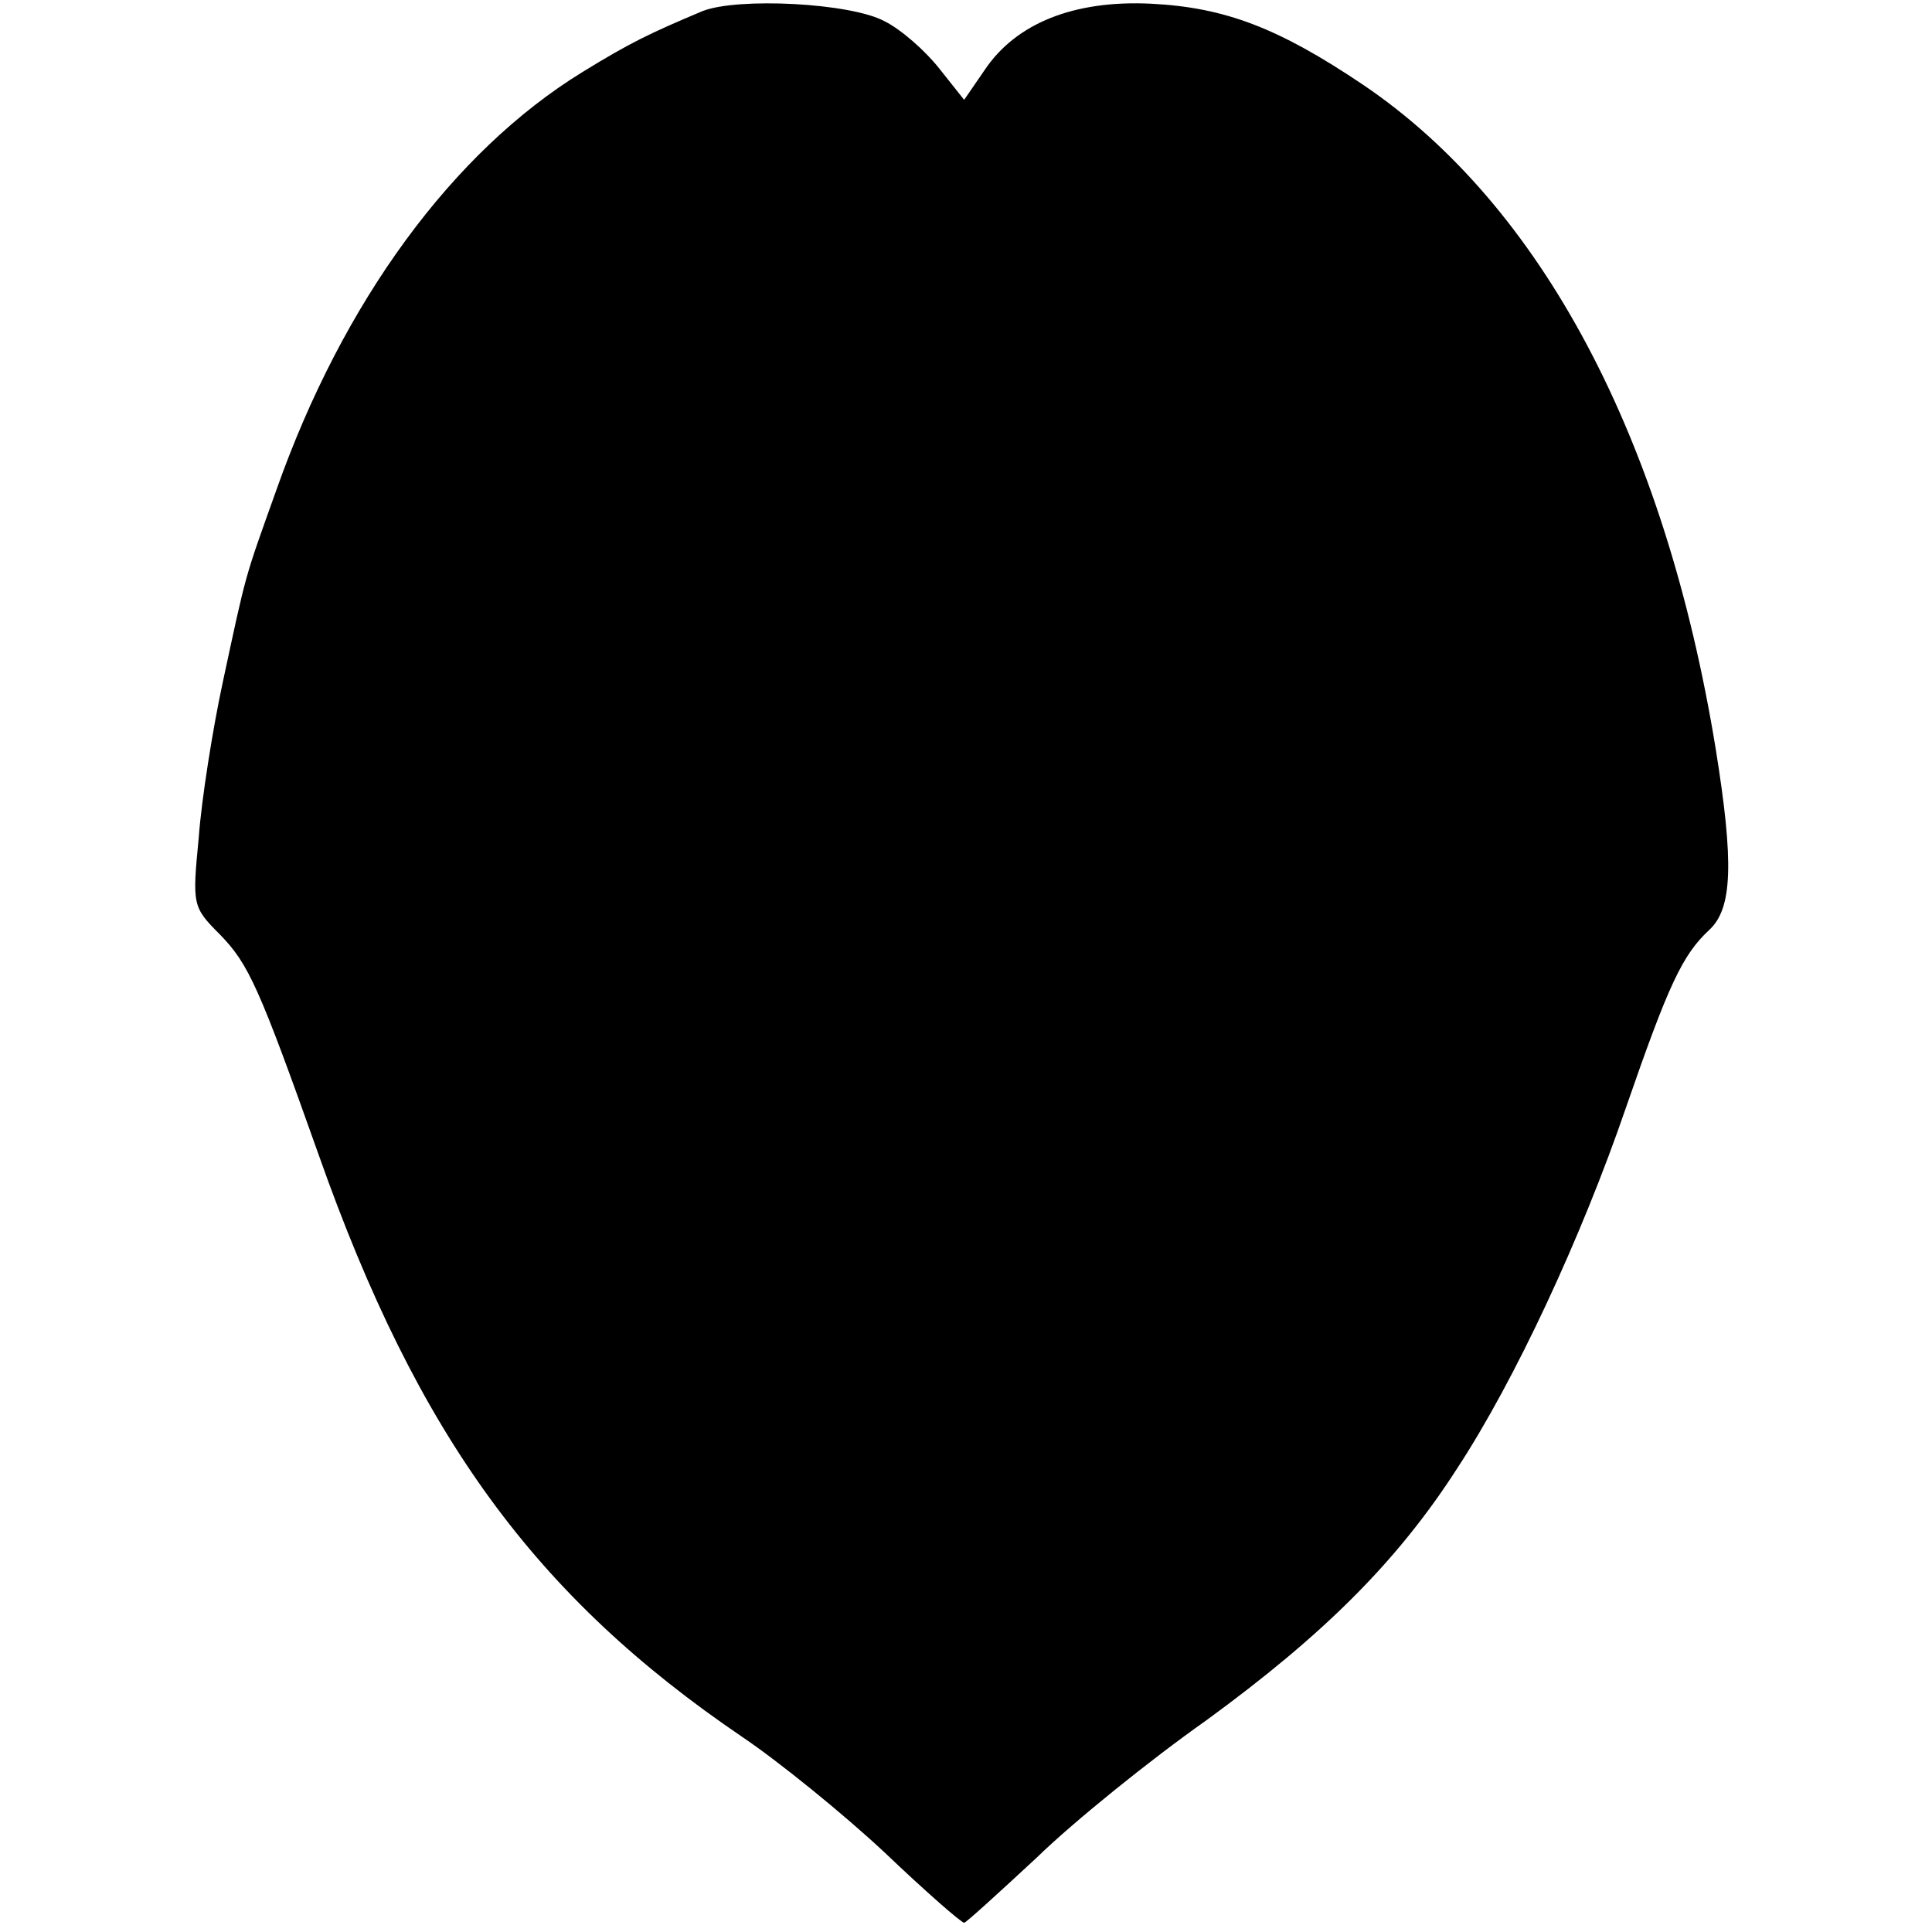 <?xml version="1.0" standalone="no"?>
<!DOCTYPE svg PUBLIC "-//W3C//DTD SVG 20010904//EN"
 "http://www.w3.org/TR/2001/REC-SVG-20010904/DTD/svg10.dtd">
<svg version="1.0" xmlns="http://www.w3.org/2000/svg"
 width="209pt" height="209pt" viewBox="0 0 209 209"
 preserveAspectRatio="xMidYMid meet">
<g transform="translate(0,209) scale(0.1,-0.1)"
fill="#000000" stroke="none">
<path d="M760 2078 c-57 -24 -78 -34 -130 -66 -140 -86 -259 -248 -331 -452
-35 -98 -32 -87 -58 -208 -11 -51 -23 -127 -26 -168 -7 -73 -7 -75 23 -105 31
-32 42 -56 107 -239 107 -303 234 -477 458 -629 40 -27 109 -83 154 -125 44
-42 83 -76 86 -76 2 0 37 32 78 70 40 39 123 106 184 149 126 92 206 171 271
272 63 96 135 251 183 391 46 133 61 165 90 192 25 23 27 72 7 196 -55 337
-189 588 -381 718 -92 62 -150 84 -230 88 -83 4 -146 -21 -180 -72 l-22 -32
-27 34 c-15 19 -41 42 -59 51 -37 20 -159 26 -197 11z"/>
</g>
</svg>
